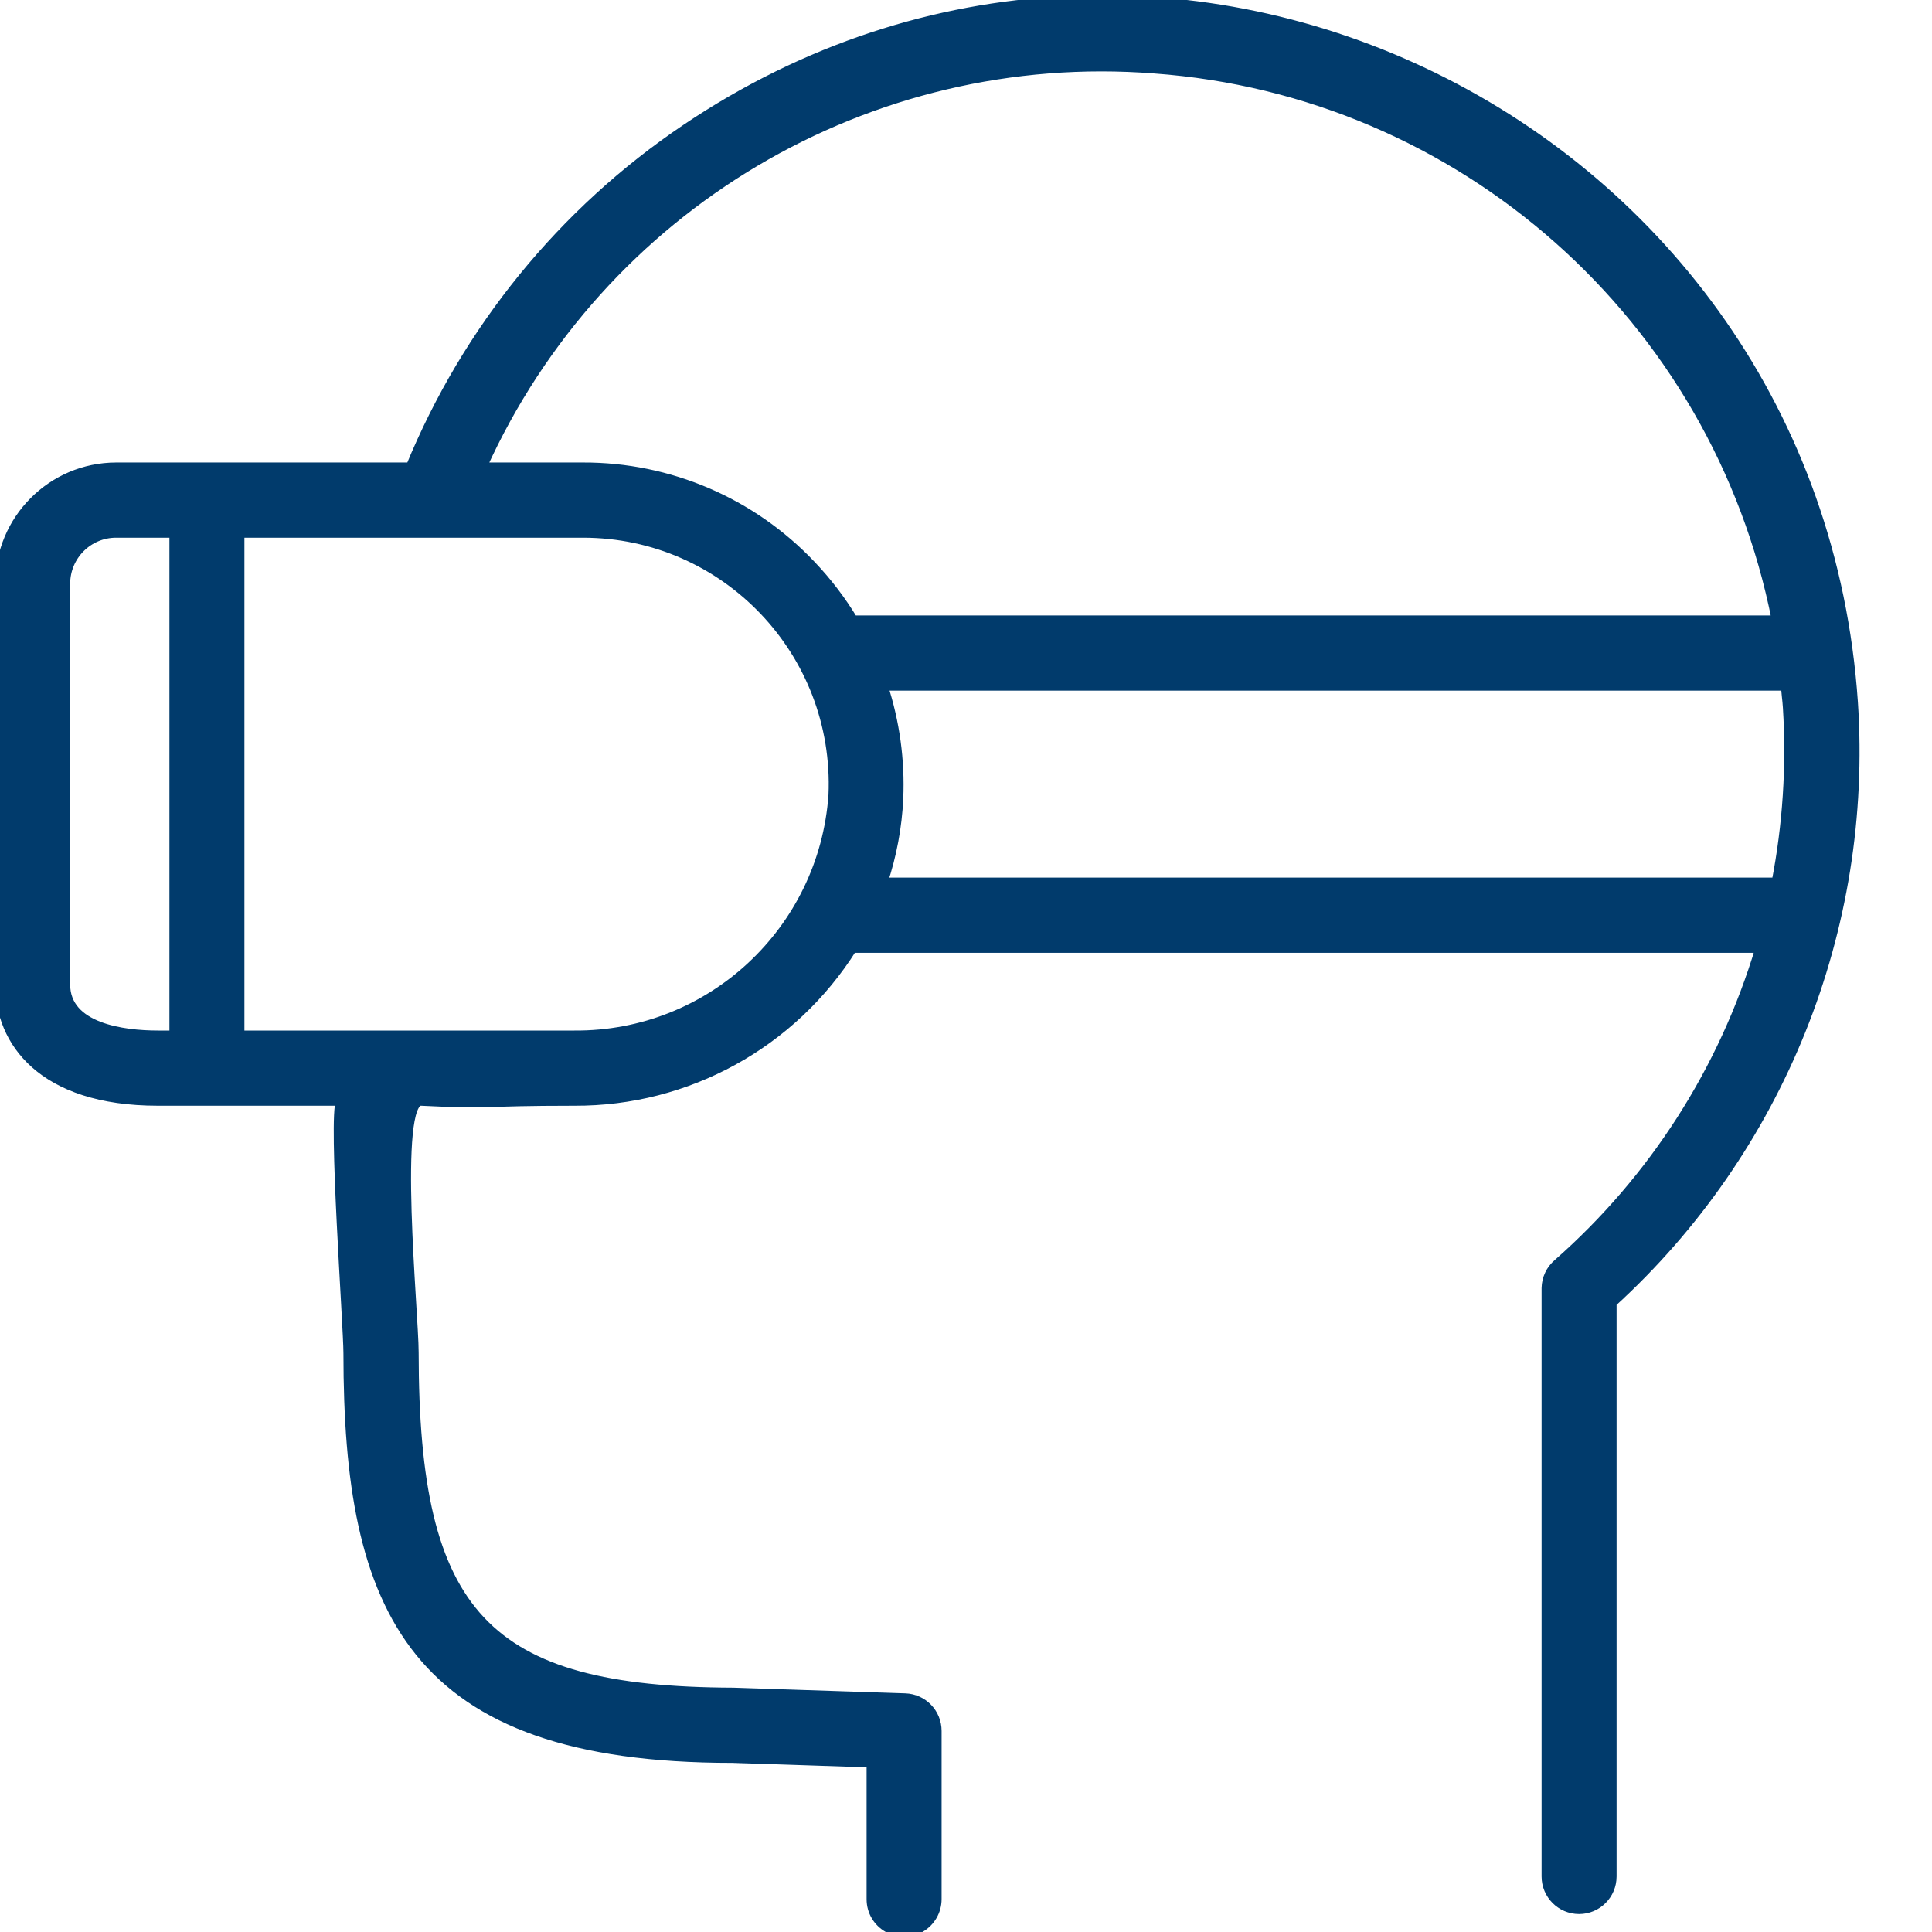 <?xml version="1.0" encoding="UTF-8"?> <svg xmlns="http://www.w3.org/2000/svg" viewBox="0 0 100.00 100.00" data-guides="{&quot;vertical&quot;:[],&quot;horizontal&quot;:[]}"><defs></defs><path fill="#013b6c" stroke="#013b6c" fill-opacity="1" stroke-width="0.5" stroke-opacity="1" alignment-baseline="baseline" baseline-shift="baseline" color="rgb(51, 51, 51)" fill-rule="evenodd" id="tSvg180dac341c" title="Path 3" d="M95.915 36.356C93.879 6.438 60.318 -10.051 35.505 6.676C29.132 10.972 24.171 17.066 21.25 24.189C16.17 24.189 11.089 24.189 6.009 24.189C2.693 24.195 0.006 26.89 0 30.216C0 37.129 0 44.042 0 50.955C0 53.873 2.153 56.982 8.173 56.982C9.075 56.982 16.741 56.982 17.643 56.982C17.23 57.827 18.026 68.622 18.026 70.043C18.026 83.318 21.284 90.996 37.901 90.996C40.303 91.076 42.704 91.155 45.105 91.234C45.105 93.59 45.105 95.945 45.105 98.301C45.105 99.607 46.514 100.423 47.642 99.77C48.165 99.467 48.487 98.907 48.487 98.301C48.487 95.399 48.487 92.497 48.487 89.594C48.488 88.679 47.764 87.928 46.853 87.898C43.888 87.8 40.923 87.702 37.958 87.604C25.106 87.559 21.42 83.612 21.42 69.998C21.42 67.992 20.32 56.908 21.795 56.982C25.467 57.167 24.704 56.982 29.728 56.982C35.564 57.01 41.001 54.018 44.113 49.067C59.779 49.067 75.446 49.067 91.112 49.067C89.218 55.391 85.589 61.053 80.639 65.407C80.267 65.723 80.05 66.184 80.042 66.673C80.042 76.824 80.042 86.975 80.042 97.125C80.042 98.062 80.799 98.822 81.733 98.822C82.667 98.822 83.424 98.062 83.424 97.125C83.424 87.227 83.424 77.329 83.424 67.431C92.095 59.526 96.694 48.083 95.915 36.356ZM59.749 3.552C75.672 4.705 88.86 16.396 91.958 32.105C76.025 32.105 60.091 32.105 44.158 32.105C43.538 31.078 42.809 30.123 41.982 29.255C38.908 26.006 34.634 24.173 30.168 24.189C28.424 24.189 26.681 24.189 24.937 24.189C31.055 10.648 44.972 2.398 59.749 3.552ZM3.382 50.955C3.382 44.042 3.382 37.129 3.382 30.216C3.382 28.761 4.558 27.581 6.009 27.581C7.012 27.581 8.015 27.581 9.019 27.581C9.019 36.251 9.019 44.92 9.019 53.59C8.737 53.59 8.455 53.59 8.173 53.59C6.392 53.59 3.382 53.217 3.382 50.955ZM29.728 53.59C23.952 53.59 18.177 53.59 12.401 53.59C12.401 44.92 12.401 36.251 12.401 27.581C18.327 27.581 24.253 27.581 30.179 27.581C37.561 27.581 43.453 33.754 43.132 41.151C42.639 48.197 36.769 53.643 29.728 53.59ZM45.691 45.674C46.161 44.271 46.434 42.81 46.503 41.332C46.589 39.355 46.318 37.378 45.703 35.497C61.283 35.497 76.863 35.497 92.442 35.497C92.442 35.859 92.51 36.209 92.533 36.628C92.721 39.656 92.524 42.696 91.947 45.674C76.528 45.674 61.11 45.674 45.691 45.674" style=""></path></svg> 